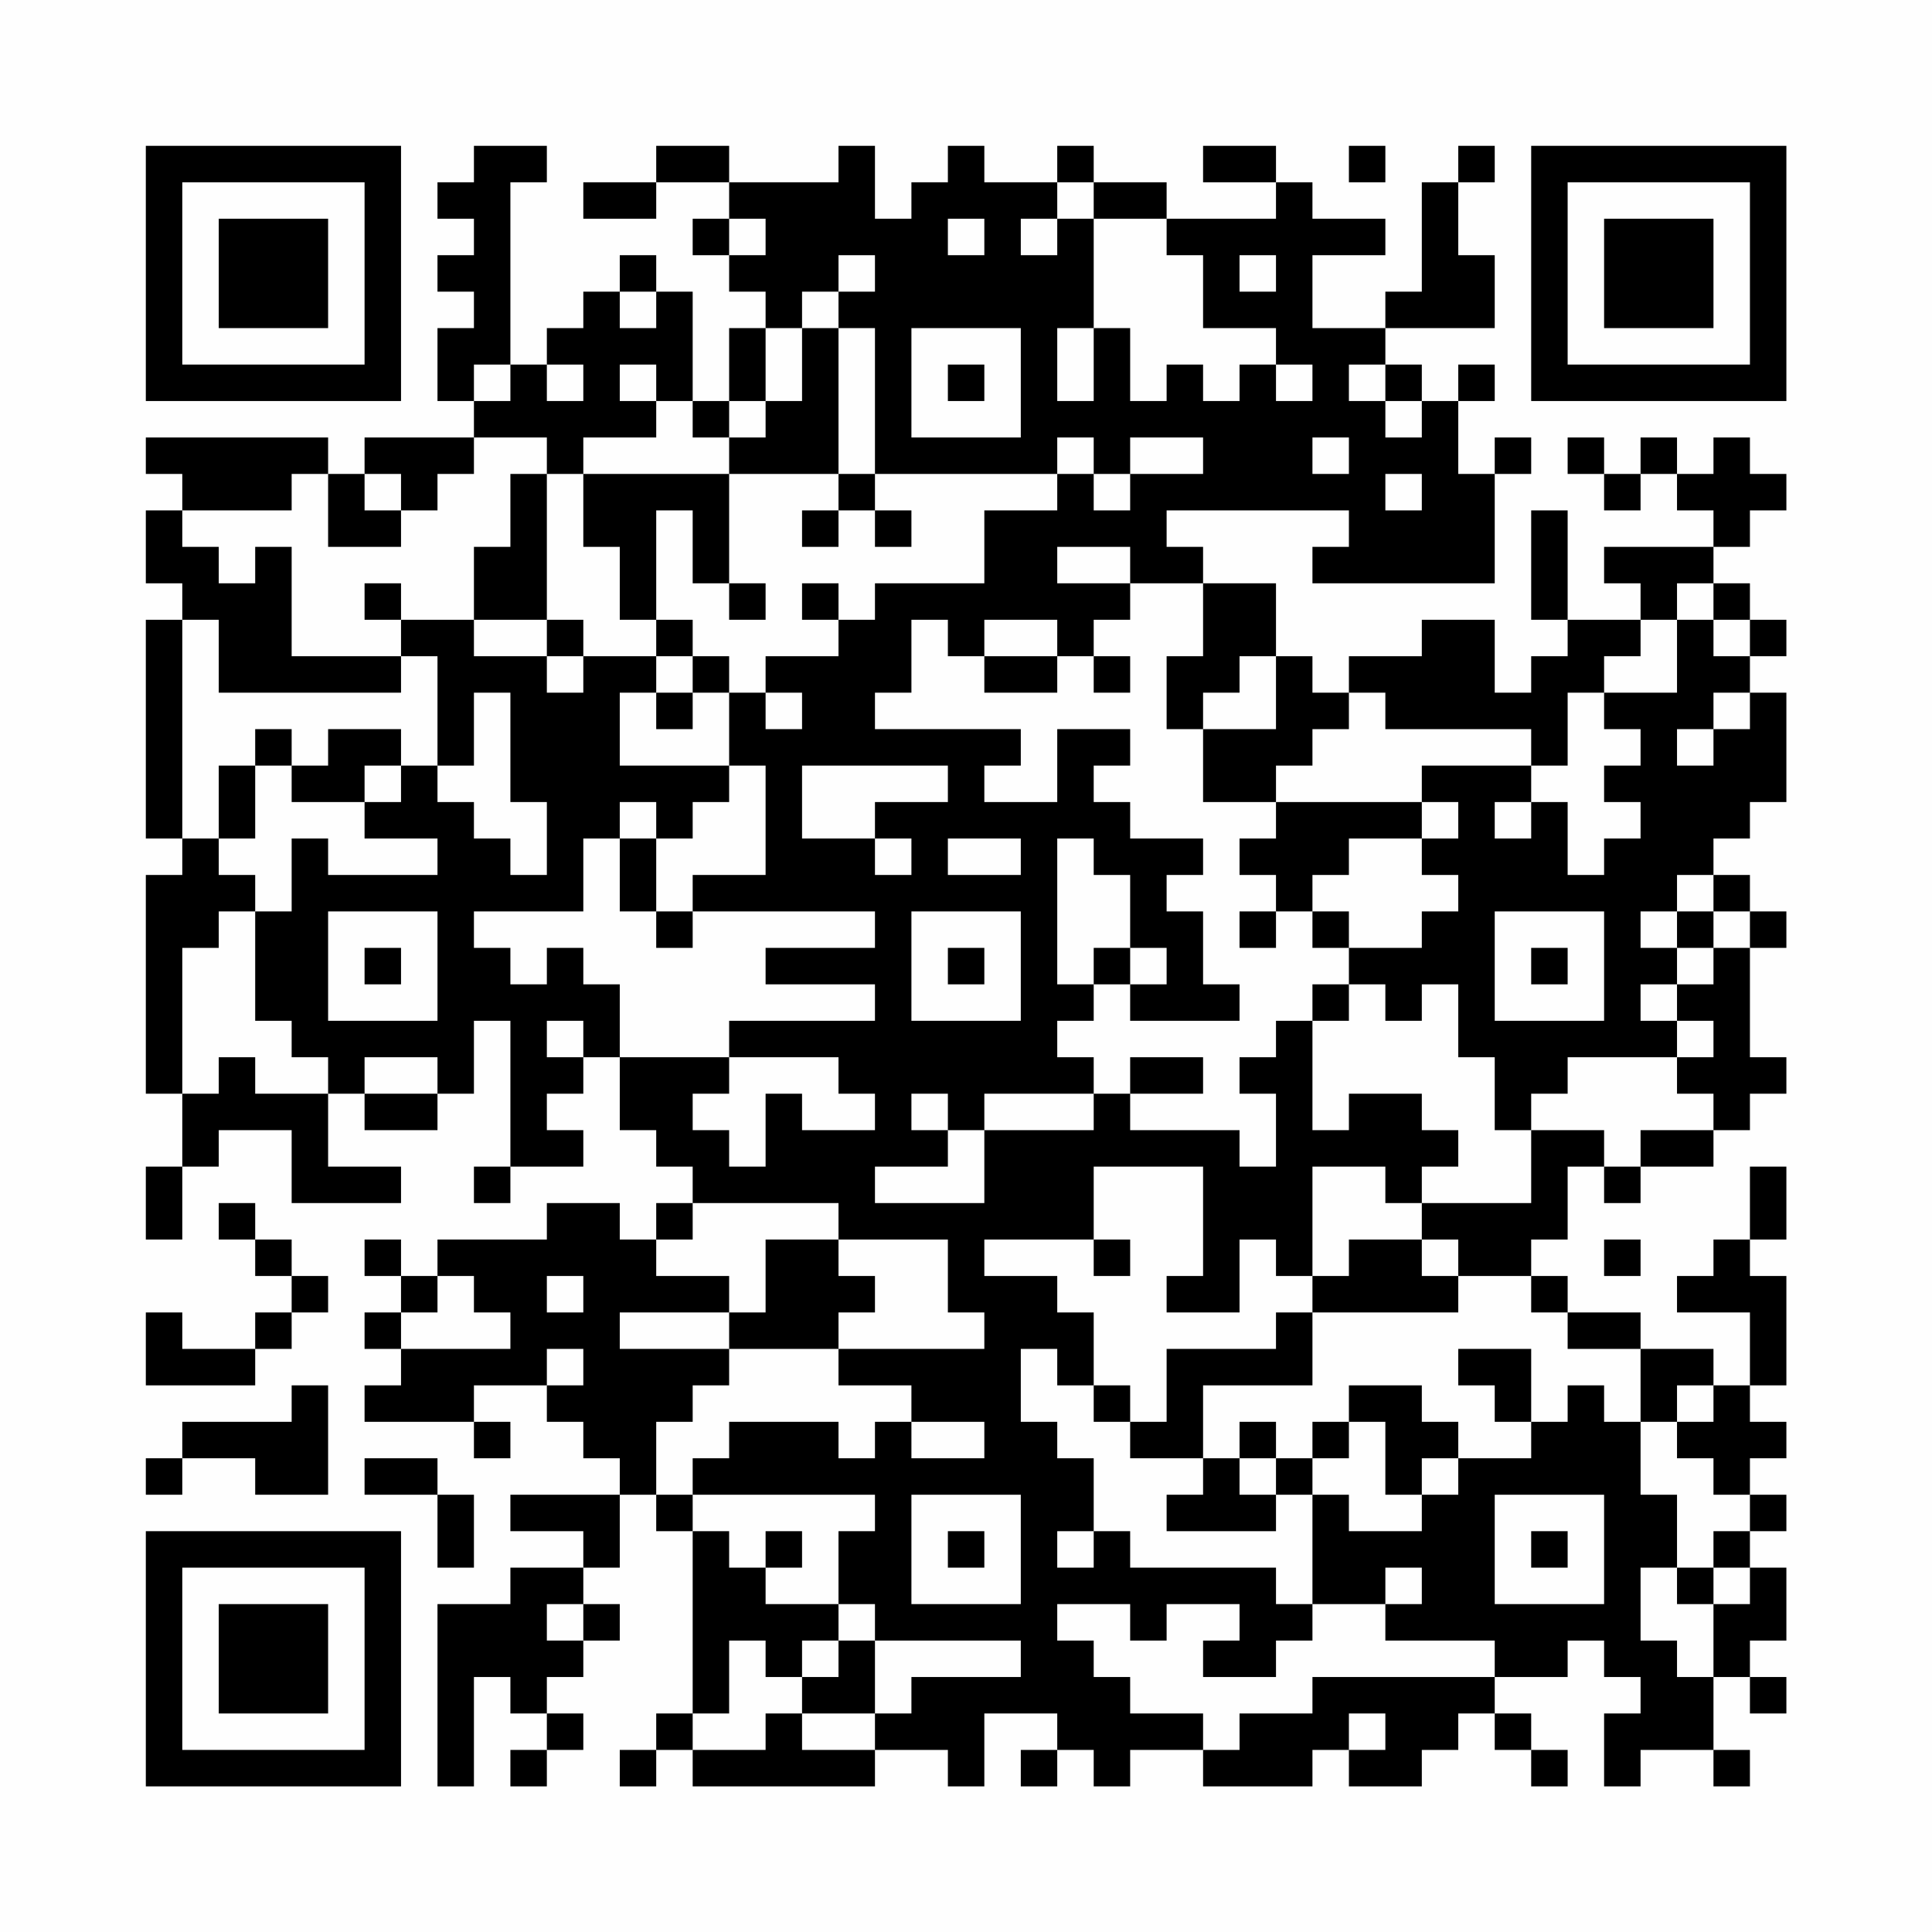 <?xml version="1.0" encoding="UTF-8"?>
<svg xmlns="http://www.w3.org/2000/svg" version="1.1" width="200" height="200" viewBox="0 0 200 200"><rect x="0" y="0" width="200" height="200" fill="#fefefe"/><g transform="scale(3.774)"><g transform="translate(4,4)"><path fill-rule="evenodd" d="M9 0L9 1L8 1L8 2L9 2L9 3L8 3L8 4L9 4L9 5L8 5L8 7L9 7L9 8L6 8L6 9L5 9L5 8L0 8L0 9L1 9L1 10L0 10L0 12L1 12L1 13L0 13L0 19L1 19L1 20L0 20L0 26L1 26L1 28L0 28L0 30L1 30L1 28L2 28L2 27L4 27L4 29L7 29L7 28L5 28L5 26L6 26L6 27L8 27L8 26L9 26L9 24L10 24L10 28L9 28L9 29L10 29L10 28L12 28L12 27L11 27L11 26L12 26L12 25L13 25L13 27L14 27L14 28L15 28L15 29L14 29L14 30L13 30L13 29L11 29L11 30L8 30L8 31L7 31L7 30L6 30L6 31L7 31L7 32L6 32L6 33L7 33L7 34L6 34L6 35L9 35L9 36L10 36L10 35L9 35L9 34L11 34L11 35L12 35L12 36L13 36L13 37L10 37L10 38L12 38L12 39L10 39L10 40L8 40L8 45L9 45L9 42L10 42L10 43L11 43L11 44L10 44L10 45L11 45L11 44L12 44L12 43L11 43L11 42L12 42L12 41L13 41L13 40L12 40L12 39L13 39L13 37L14 37L14 38L15 38L15 43L14 43L14 44L13 44L13 45L14 45L14 44L15 44L15 45L20 45L20 44L22 44L22 45L23 45L23 43L25 43L25 44L24 44L24 45L25 45L25 44L26 44L26 45L27 45L27 44L29 44L29 45L32 45L32 44L33 44L33 45L35 45L35 44L36 44L36 43L37 43L37 44L38 44L38 45L39 45L39 44L38 44L38 43L37 43L37 42L39 42L39 41L40 41L40 42L41 42L41 43L40 43L40 45L41 45L41 44L43 44L43 45L44 45L44 44L43 44L43 42L44 42L44 43L45 43L45 42L44 42L44 41L45 41L45 39L44 39L44 38L45 38L45 37L44 37L44 36L45 36L45 35L44 35L44 34L45 34L45 31L44 31L44 30L45 30L45 28L44 28L44 30L43 30L43 31L42 31L42 32L44 32L44 34L43 34L43 33L41 33L41 32L39 32L39 31L38 31L38 30L39 30L39 28L40 28L40 29L41 29L41 28L43 28L43 27L44 27L44 26L45 26L45 25L44 25L44 22L45 22L45 21L44 21L44 20L43 20L43 19L44 19L44 18L45 18L45 15L44 15L44 14L45 14L45 13L44 13L44 12L43 12L43 11L44 11L44 10L45 10L45 9L44 9L44 8L43 8L43 9L42 9L42 8L41 8L41 9L40 9L40 8L39 8L39 9L40 9L40 10L41 10L41 9L42 9L42 10L43 10L43 11L40 11L40 12L41 12L41 13L39 13L39 10L38 10L38 13L39 13L39 14L38 14L38 15L37 15L37 13L35 13L35 14L33 14L33 15L32 15L32 14L31 14L31 12L29 12L29 11L28 11L28 10L33 10L33 11L32 11L32 12L37 12L37 9L38 9L38 8L37 8L37 9L36 9L36 7L37 7L37 6L36 6L36 7L35 7L35 6L34 6L34 5L37 5L37 3L36 3L36 1L37 1L37 0L36 0L36 1L35 1L35 4L34 4L34 5L32 5L32 3L34 3L34 2L32 2L32 1L31 1L31 0L29 0L29 1L31 1L31 2L28 2L28 1L26 1L26 0L25 0L25 1L23 1L23 0L22 0L22 1L21 1L21 2L20 2L20 0L19 0L19 1L16 1L16 0L14 0L14 1L12 1L12 2L14 2L14 1L16 1L16 2L15 2L15 3L16 3L16 4L17 4L17 5L16 5L16 7L15 7L15 4L14 4L14 3L13 3L13 4L12 4L12 5L11 5L11 6L10 6L10 1L11 1L11 0ZM33 0L33 1L34 1L34 0ZM25 1L25 2L24 2L24 3L25 3L25 2L26 2L26 5L25 5L25 7L26 7L26 5L27 5L27 7L28 7L28 6L29 6L29 7L30 7L30 6L31 6L31 7L32 7L32 6L31 6L31 5L29 5L29 3L28 3L28 2L26 2L26 1ZM16 2L16 3L17 3L17 2ZM22 2L22 3L23 3L23 2ZM19 3L19 4L18 4L18 5L17 5L17 7L16 7L16 8L15 8L15 7L14 7L14 6L13 6L13 7L14 7L14 8L12 8L12 9L11 9L11 8L9 8L9 9L8 9L8 10L7 10L7 9L6 9L6 10L7 10L7 11L5 11L5 9L4 9L4 10L1 10L1 11L2 11L2 12L3 12L3 11L4 11L4 14L7 14L7 15L2 15L2 13L1 13L1 19L2 19L2 20L3 20L3 21L2 21L2 22L1 22L1 26L2 26L2 25L3 25L3 26L5 26L5 25L4 25L4 24L3 24L3 21L4 21L4 19L5 19L5 20L8 20L8 19L6 19L6 18L7 18L7 17L8 17L8 18L9 18L9 19L10 19L10 20L11 20L11 18L10 18L10 15L9 15L9 17L8 17L8 14L7 14L7 13L9 13L9 14L11 14L11 15L12 15L12 14L14 14L14 15L13 15L13 17L16 17L16 18L15 18L15 19L14 19L14 18L13 18L13 19L12 19L12 21L9 21L9 22L10 22L10 23L11 23L11 22L12 22L12 23L13 23L13 25L16 25L16 26L15 26L15 27L16 27L16 28L17 28L17 26L18 26L18 27L20 27L20 26L19 26L19 25L16 25L16 24L20 24L20 23L17 23L17 22L20 22L20 21L15 21L15 20L17 20L17 17L16 17L16 15L17 15L17 16L18 16L18 15L17 15L17 14L19 14L19 13L20 13L20 12L23 12L23 10L25 10L25 9L26 9L26 10L27 10L27 9L29 9L29 8L27 8L27 9L26 9L26 8L25 8L25 9L20 9L20 5L19 5L19 4L20 4L20 3ZM30 3L30 4L31 4L31 3ZM13 4L13 5L14 5L14 4ZM18 5L18 7L17 7L17 8L16 8L16 9L12 9L12 11L13 11L13 13L14 13L14 14L15 14L15 15L14 15L14 16L15 16L15 15L16 15L16 14L15 14L15 13L14 13L14 10L15 10L15 12L16 12L16 13L17 13L17 12L16 12L16 9L19 9L19 10L18 10L18 11L19 11L19 10L20 10L20 11L21 11L21 10L20 10L20 9L19 9L19 5ZM21 5L21 8L24 8L24 5ZM9 6L9 7L10 7L10 6ZM11 6L11 7L12 7L12 6ZM22 6L22 7L23 7L23 6ZM33 6L33 7L34 7L34 8L35 8L35 7L34 7L34 6ZM32 8L32 9L33 9L33 8ZM10 9L10 11L9 11L9 13L11 13L11 14L12 14L12 13L11 13L11 9ZM34 9L34 10L35 10L35 9ZM25 11L25 12L27 12L27 13L26 13L26 14L25 14L25 13L23 13L23 14L22 14L22 13L21 13L21 15L20 15L20 16L24 16L24 17L23 17L23 18L25 18L25 16L27 16L27 17L26 17L26 18L27 18L27 19L29 19L29 20L28 20L28 21L29 21L29 23L30 23L30 24L27 24L27 23L28 23L28 22L27 22L27 20L26 20L26 19L25 19L25 23L26 23L26 24L25 24L25 25L26 25L26 26L23 26L23 27L22 27L22 26L21 26L21 27L22 27L22 28L20 28L20 29L23 29L23 27L26 27L26 26L27 26L27 27L30 27L30 28L31 28L31 26L30 26L30 25L31 25L31 24L32 24L32 27L33 27L33 26L35 26L35 27L36 27L36 28L35 28L35 29L34 29L34 28L32 28L32 31L31 31L31 30L30 30L30 32L28 32L28 31L29 31L29 28L26 28L26 30L23 30L23 31L25 31L25 32L26 32L26 34L25 34L25 33L24 33L24 35L25 35L25 36L26 36L26 38L25 38L25 39L26 39L26 38L27 38L27 39L31 39L31 40L32 40L32 41L31 41L31 42L29 42L29 41L30 41L30 40L28 40L28 41L27 41L27 40L25 40L25 41L26 41L26 42L27 42L27 43L29 43L29 44L30 44L30 43L32 43L32 42L37 42L37 41L34 41L34 40L35 40L35 39L34 39L34 40L32 40L32 37L33 37L33 38L35 38L35 37L36 37L36 36L38 36L38 35L39 35L39 34L40 34L40 35L41 35L41 37L42 37L42 39L41 39L41 41L42 41L42 42L43 42L43 40L44 40L44 39L43 39L43 38L44 38L44 37L43 37L43 36L42 36L42 35L43 35L43 34L42 34L42 35L41 35L41 33L39 33L39 32L38 32L38 31L36 31L36 30L35 30L35 29L38 29L38 27L40 27L40 28L41 28L41 27L43 27L43 26L42 26L42 25L43 25L43 24L42 24L42 23L43 23L43 22L44 22L44 21L43 21L43 20L42 20L42 21L41 21L41 22L42 22L42 23L41 23L41 24L42 24L42 25L39 25L39 26L38 26L38 27L37 27L37 25L36 25L36 23L35 23L35 24L34 24L34 23L33 23L33 22L35 22L35 21L36 21L36 20L35 20L35 19L36 19L36 18L35 18L35 17L38 17L38 18L37 18L37 19L38 19L38 18L39 18L39 20L40 20L40 19L41 19L41 18L40 18L40 17L41 17L41 16L40 16L40 15L42 15L42 13L43 13L43 14L44 14L44 13L43 13L43 12L42 12L42 13L41 13L41 14L40 14L40 15L39 15L39 17L38 17L38 16L34 16L34 15L33 15L33 16L32 16L32 17L31 17L31 18L29 18L29 16L31 16L31 14L30 14L30 15L29 15L29 16L28 16L28 14L29 14L29 12L27 12L27 11ZM6 12L6 13L7 13L7 12ZM18 12L18 13L19 13L19 12ZM23 14L23 15L25 15L25 14ZM26 14L26 15L27 15L27 14ZM43 15L43 16L42 16L42 17L43 17L43 16L44 16L44 15ZM3 16L3 17L2 17L2 19L3 19L3 17L4 17L4 18L6 18L6 17L7 17L7 16L5 16L5 17L4 17L4 16ZM18 17L18 19L20 19L20 20L21 20L21 19L20 19L20 18L22 18L22 17ZM31 18L31 19L30 19L30 20L31 20L31 21L30 21L30 22L31 22L31 21L32 21L32 22L33 22L33 21L32 21L32 20L33 20L33 19L35 19L35 18ZM13 19L13 21L14 21L14 22L15 22L15 21L14 21L14 19ZM22 19L22 20L24 20L24 19ZM5 21L5 24L8 24L8 21ZM21 21L21 24L24 24L24 21ZM37 21L37 24L40 24L40 21ZM42 21L42 22L43 22L43 21ZM6 22L6 23L7 23L7 22ZM22 22L22 23L23 23L23 22ZM26 22L26 23L27 23L27 22ZM38 22L38 23L39 23L39 22ZM32 23L32 24L33 24L33 23ZM11 24L11 25L12 25L12 24ZM6 25L6 26L8 26L8 25ZM27 25L27 26L29 26L29 25ZM2 29L2 30L3 30L3 31L4 31L4 32L3 32L3 33L1 33L1 32L0 32L0 34L3 34L3 33L4 33L4 32L5 32L5 31L4 31L4 30L3 30L3 29ZM15 29L15 30L14 30L14 31L16 31L16 32L13 32L13 33L16 33L16 34L15 34L15 35L14 35L14 37L15 37L15 38L16 38L16 39L17 39L17 40L19 40L19 41L18 41L18 42L17 42L17 41L16 41L16 43L15 43L15 44L17 44L17 43L18 43L18 44L20 44L20 43L21 43L21 42L24 42L24 41L20 41L20 40L19 40L19 38L20 38L20 37L15 37L15 36L16 36L16 35L19 35L19 36L20 36L20 35L21 35L21 36L23 36L23 35L21 35L21 34L19 34L19 33L23 33L23 32L22 32L22 30L19 30L19 29ZM17 30L17 32L16 32L16 33L19 33L19 32L20 32L20 31L19 31L19 30ZM26 30L26 31L27 31L27 30ZM33 30L33 31L32 31L32 32L31 32L31 33L28 33L28 35L27 35L27 34L26 34L26 35L27 35L27 36L29 36L29 37L28 37L28 38L31 38L31 37L32 37L32 36L33 36L33 35L34 35L34 37L35 37L35 36L36 36L36 35L35 35L35 34L33 34L33 35L32 35L32 36L31 36L31 35L30 35L30 36L29 36L29 34L32 34L32 32L36 32L36 31L35 31L35 30ZM40 30L40 31L41 31L41 30ZM8 31L8 32L7 32L7 33L10 33L10 32L9 32L9 31ZM11 31L11 32L12 32L12 31ZM11 33L11 34L12 34L12 33ZM36 33L36 34L37 34L37 35L38 35L38 33ZM4 34L4 35L1 35L1 36L0 36L0 37L1 37L1 36L3 36L3 37L5 37L5 34ZM6 36L6 37L8 37L8 39L9 39L9 37L8 37L8 36ZM30 36L30 37L31 37L31 36ZM21 37L21 40L24 40L24 37ZM37 37L37 40L40 40L40 37ZM17 38L17 39L18 39L18 38ZM22 38L22 39L23 39L23 38ZM38 38L38 39L39 39L39 38ZM42 39L42 40L43 40L43 39ZM11 40L11 41L12 41L12 40ZM19 41L19 42L18 42L18 43L20 43L20 41ZM33 43L33 44L34 44L34 43ZM0 0L0 7L7 7L7 0ZM1 1L1 6L6 6L6 1ZM2 2L2 5L5 5L5 2ZM38 0L38 7L45 7L45 0ZM39 1L39 6L44 6L44 1ZM40 2L40 5L43 5L43 2ZM0 38L0 45L7 45L7 38ZM1 39L1 44L6 44L6 39ZM2 40L2 43L5 43L5 40Z" fill="#000000"/></g></g></svg>
